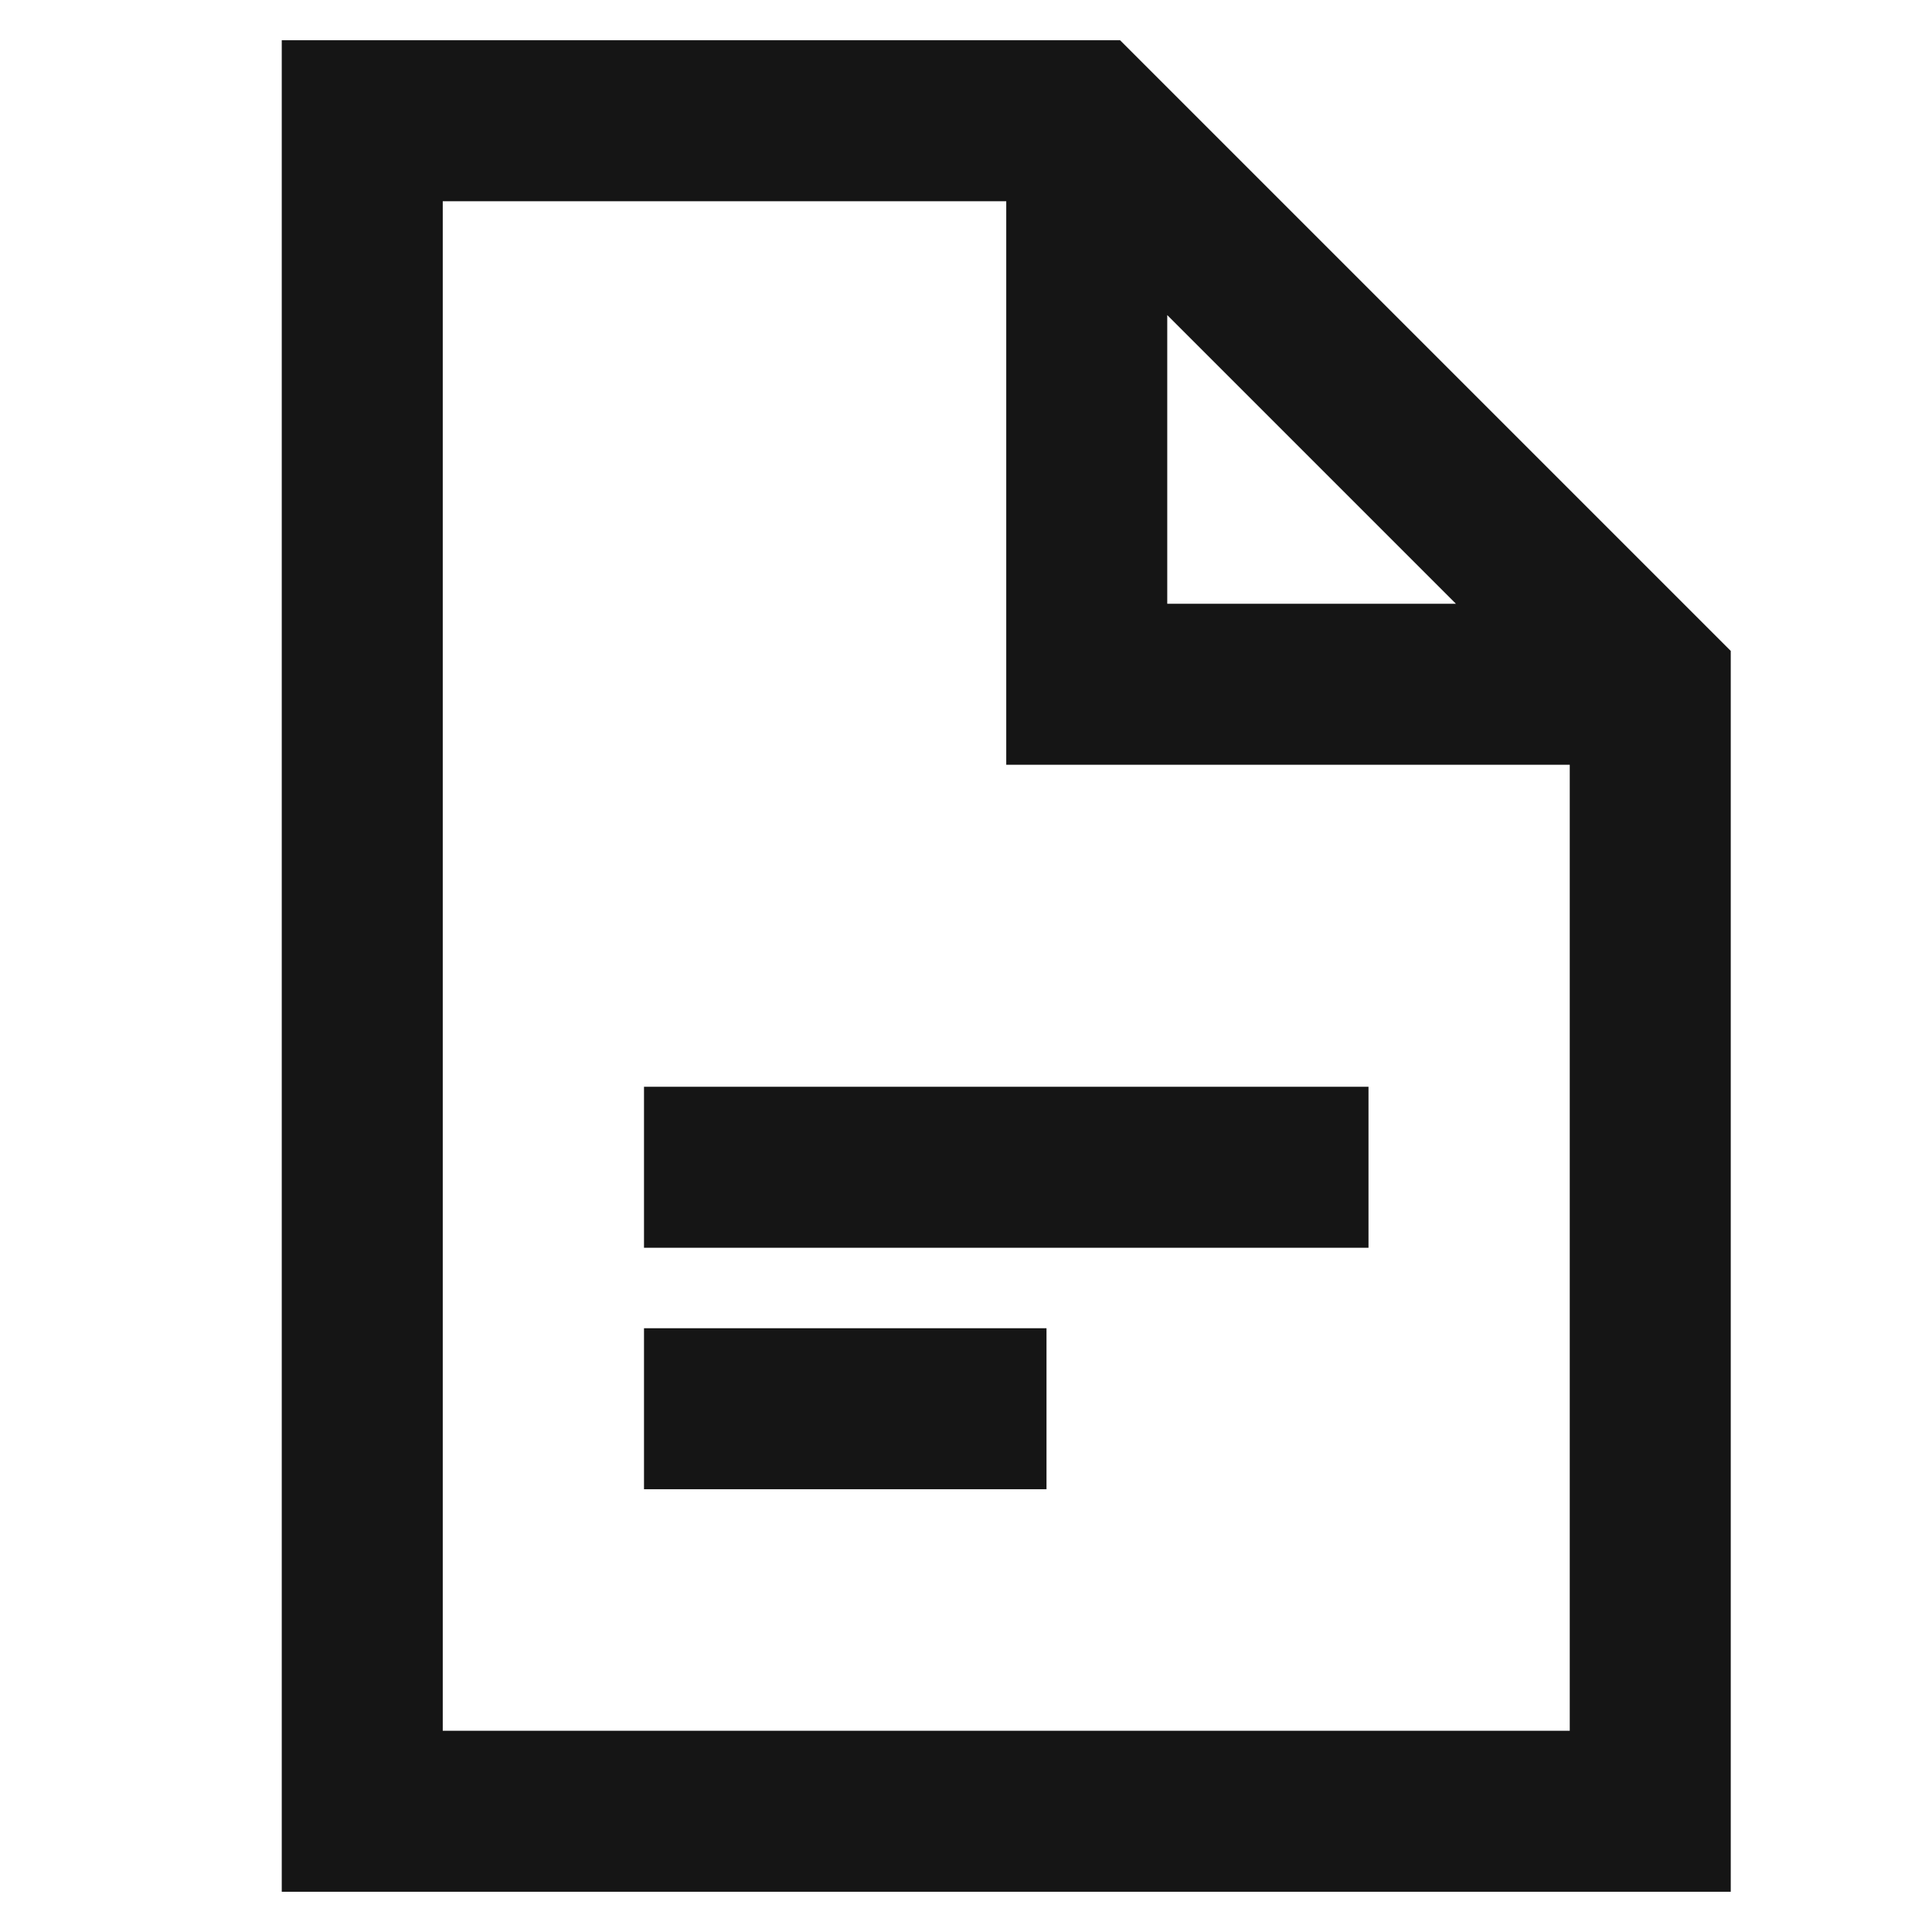 <?xml version="1.0" encoding="UTF-8"?> <svg xmlns="http://www.w3.org/2000/svg" width="24" height="24" viewBox="0 0 24 24" fill="none"><path fill-rule="evenodd" clip-rule="evenodd" d="M4.5 0.5H3.5V1.5V22.5V23.5H4.5H20.5H21.5V22.5V8.5V8.086L21.207 7.793L14.207 0.793L13.914 0.5H13.5H4.5ZM5.5 21.5V2.5H12.5V8.5V9.5H13.5H19.5V21.5H5.5ZM18.086 7.5L14.5 3.914V7.5H18.086ZM17 13.5V15.5L8 15.5V13.5L17 13.5ZM13 18.5L8 18.5V16.5L13 16.5V18.5Z" fill="#151515"></path></svg> 